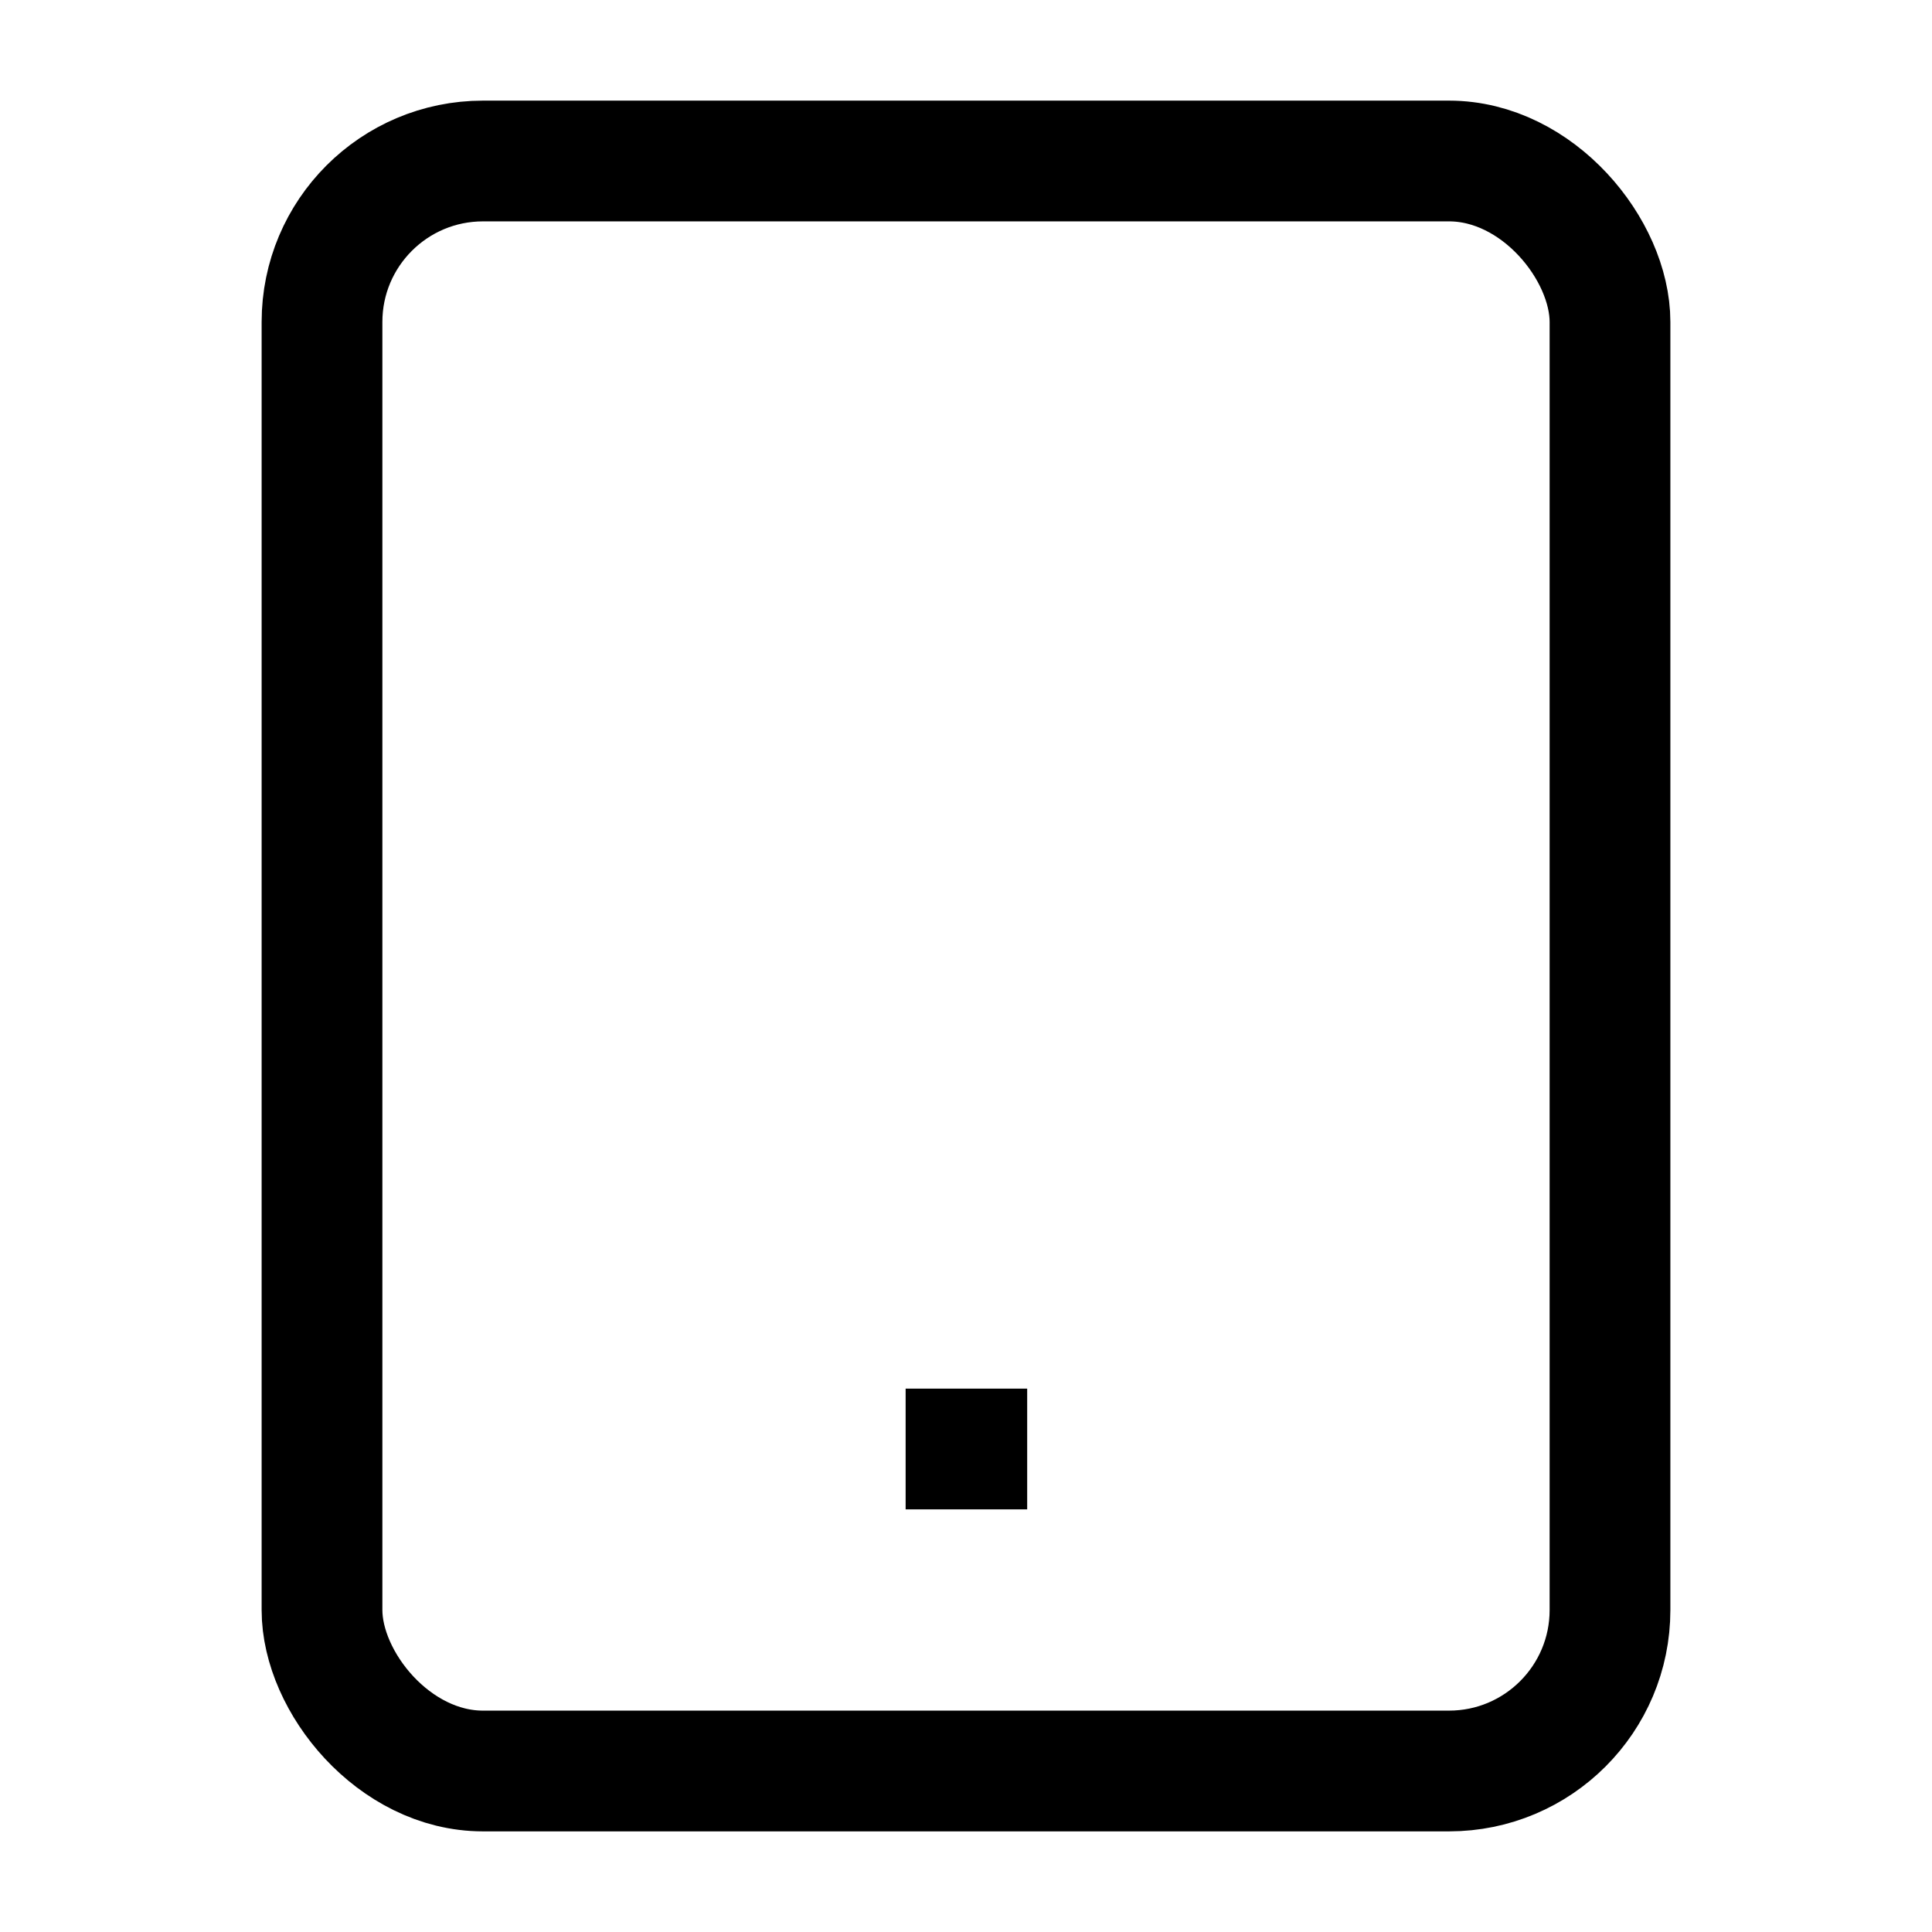 <svg xmlns="http://www.w3.org/2000/svg" width="24" height="24" viewBox="0 0 24 24" fill="none" stroke="currentColor" stroke-width="1.5" stroke-linecap="square" stroke-linejoin="miter">
  <rect x="4" y="2" width="16" height="20" rx="2" ry="2"/>
  <line x1="12" y1="18" x2="12.01" y2="18"/>
</svg>
